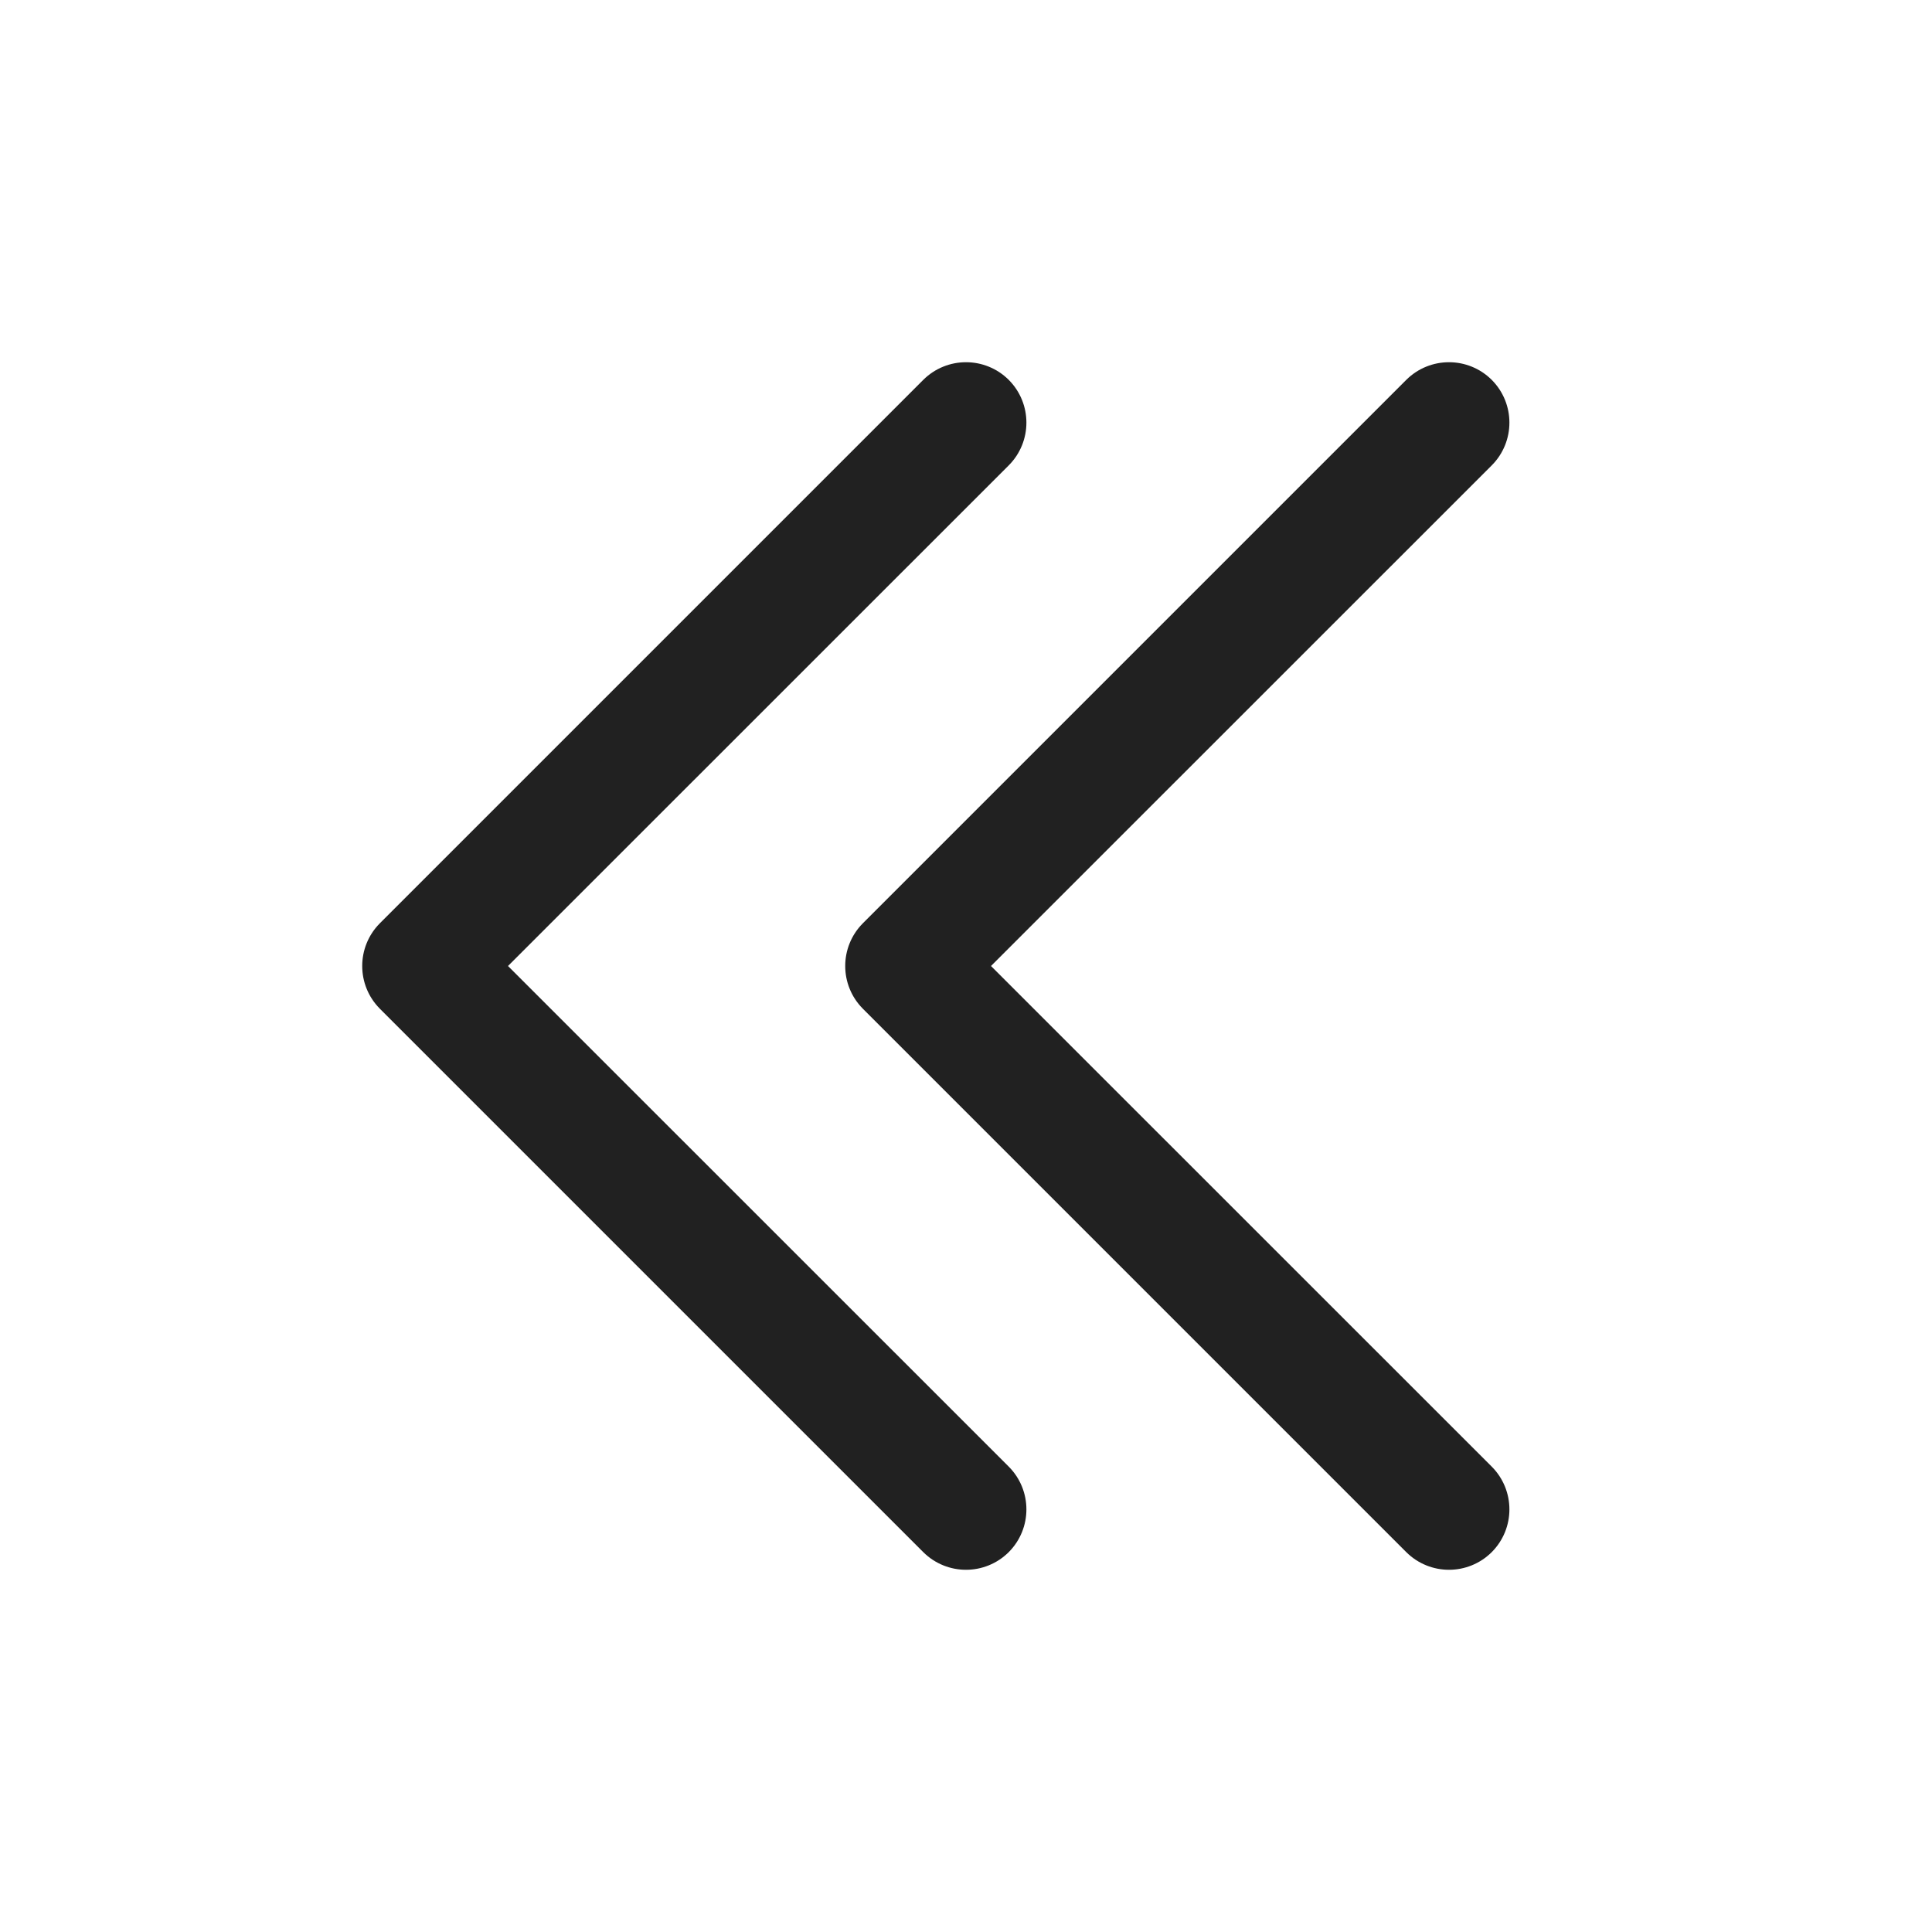 <svg width="16" height="16" viewBox="0 0 16 16" fill="none" xmlns="http://www.w3.org/2000/svg">
<path d="M8.354 12.146C8.549 12.342 8.549 12.658 8.354 12.854C8.158 13.049 7.842 13.049 7.646 12.854L3.146 8.354C2.951 8.158 2.951 7.842 3.146 7.646L7.646 3.146C7.842 2.951 8.158 2.951 8.354 3.146C8.549 3.342 8.549 3.658 8.354 3.854L4.207 8L8.354 12.146ZM12.354 12.146C12.549 12.342 12.549 12.658 12.354 12.854C12.158 13.049 11.842 13.049 11.646 12.854L7.146 8.354C6.951 8.158 6.951 7.842 7.146 7.646L11.646 3.146C11.842 2.951 12.158 2.951 12.354 3.146C12.549 3.342 12.549 3.658 12.354 3.854L8.207 8L12.354 12.146Z" fill="#212121"/>
</svg>
